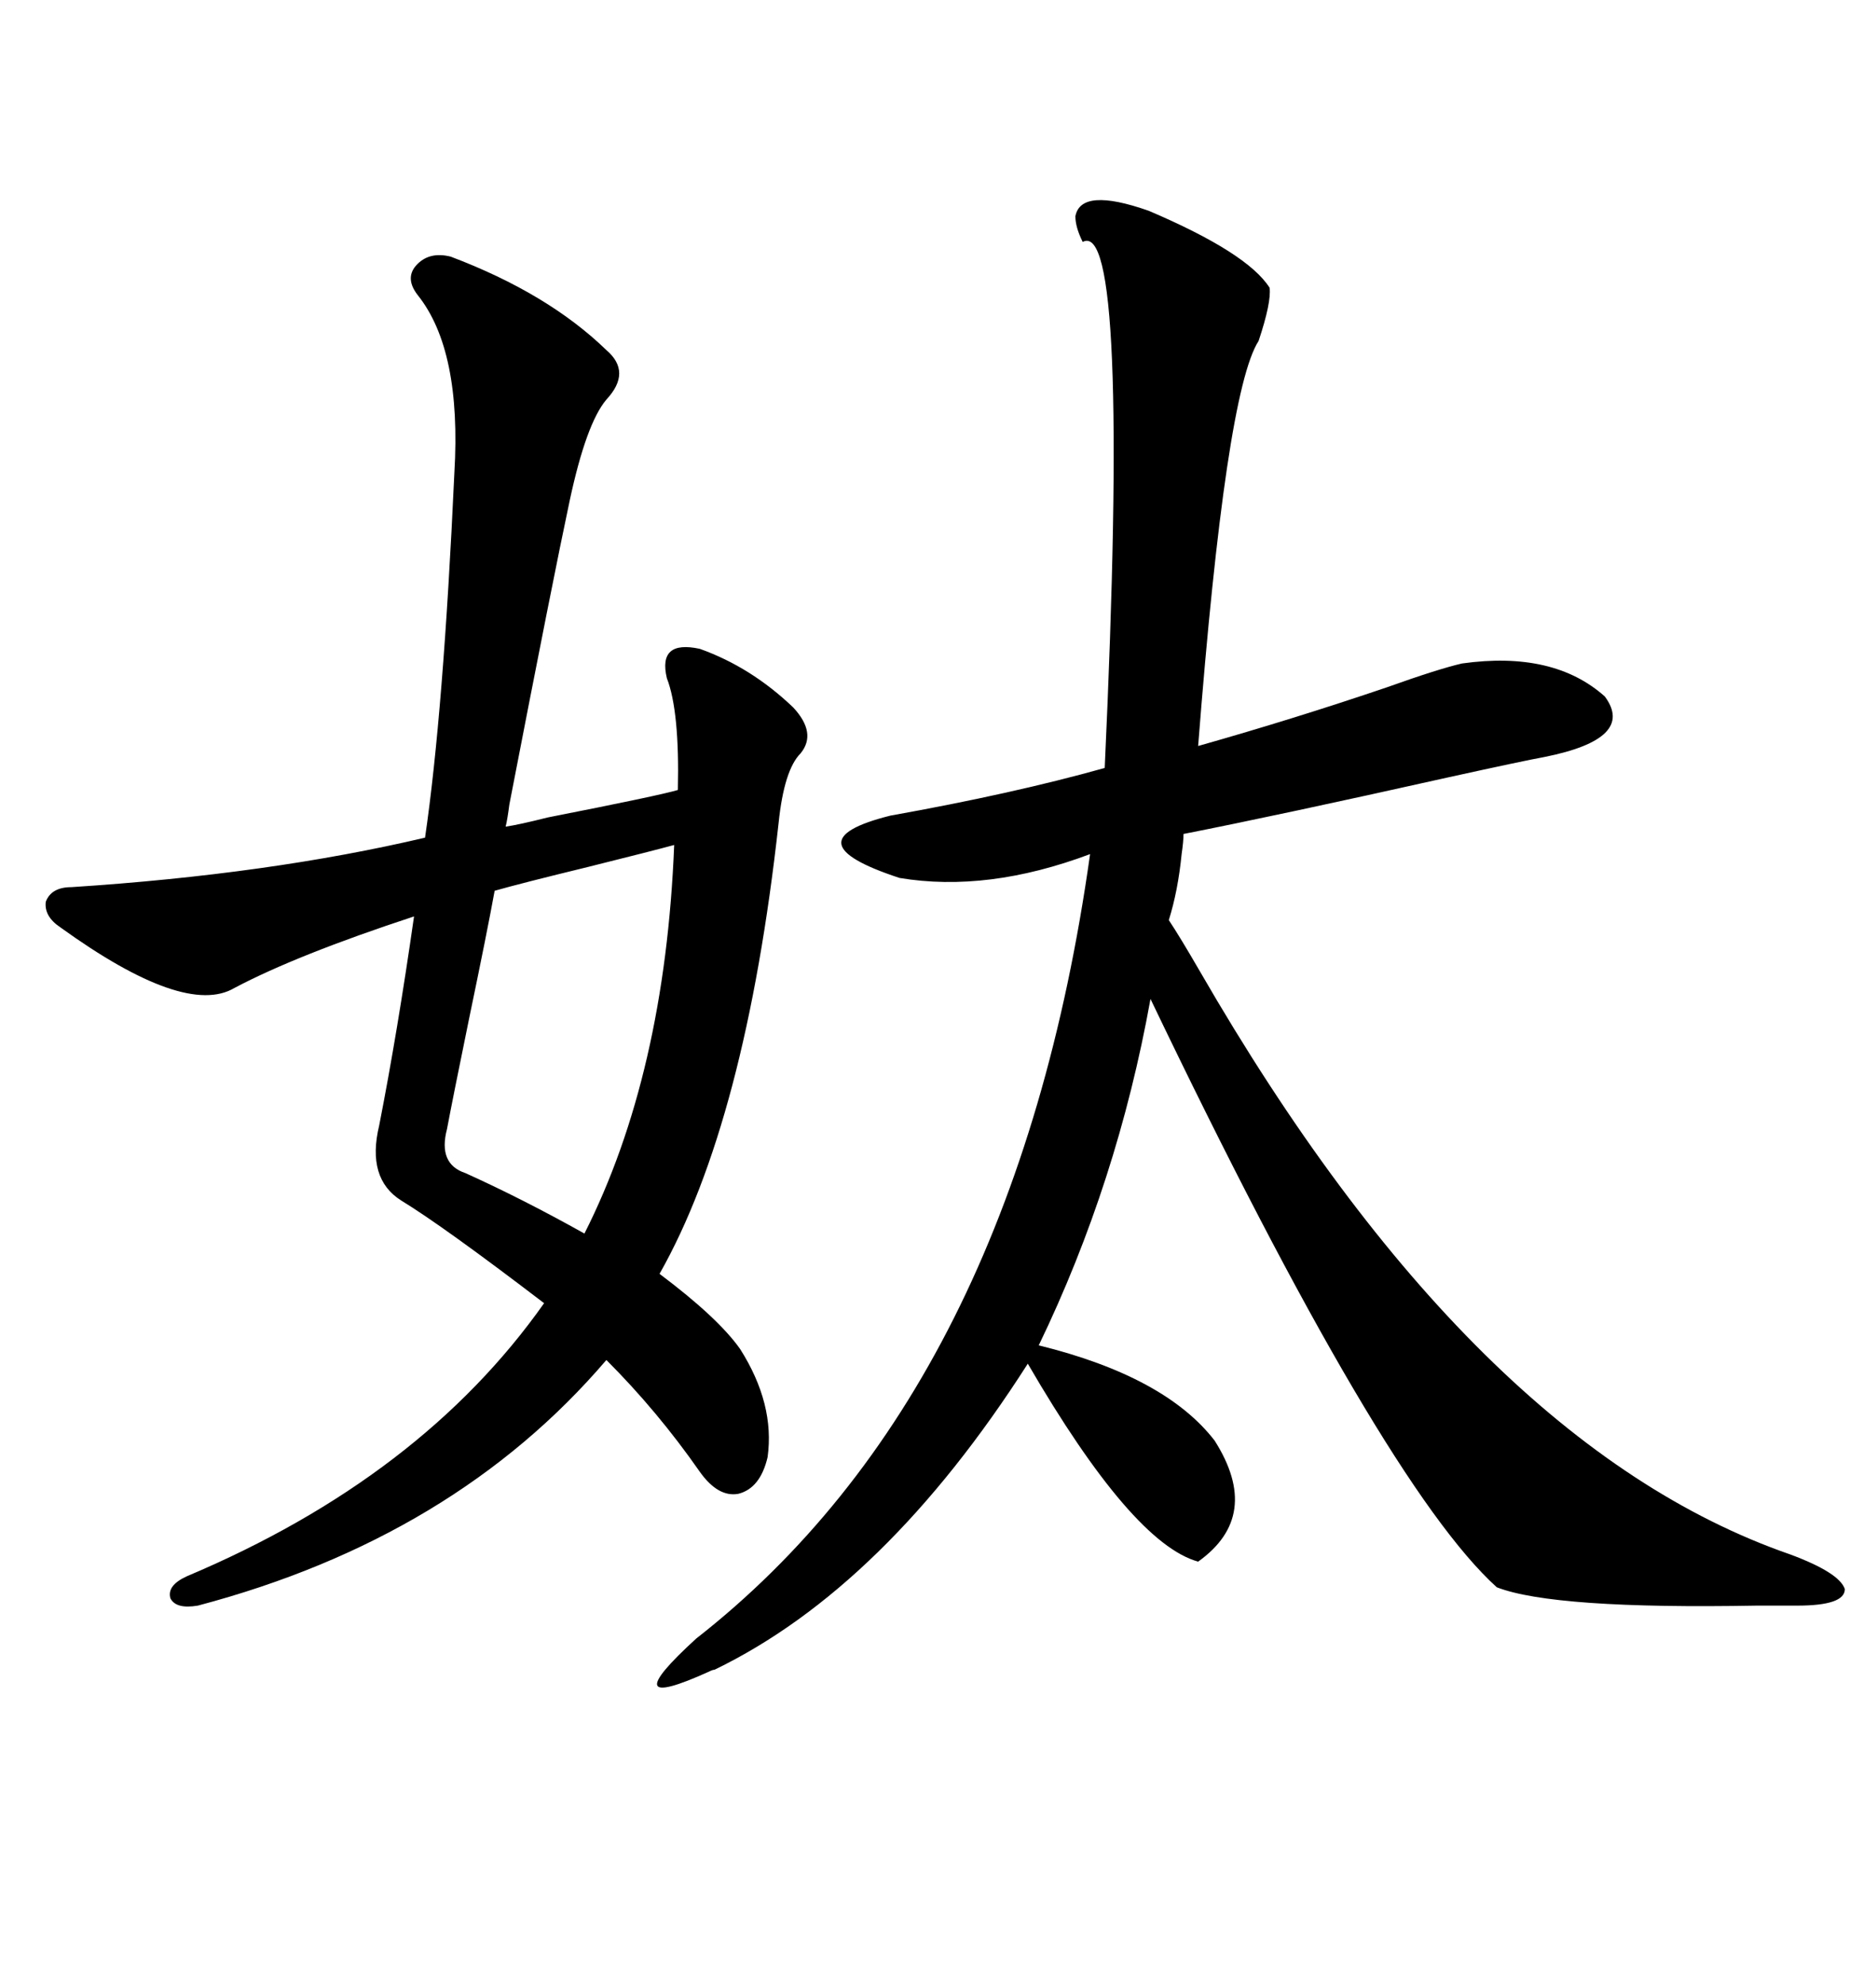 <svg xmlns="http://www.w3.org/2000/svg" xmlns:xlink="http://www.w3.org/1999/xlink" width="300" height="317.285"><path d="M171.97 34.57L171.97 34.57Q172.85 29.88 183.69 33.69L183.69 33.69Q199.51 40.43 203.03 46.00L203.03 46.00Q203.32 48.34 201.27 54.49L201.27 54.49Q196.00 62.70 191.60 119.24L191.60 119.24Q207.13 114.84 221.78 109.86L221.78 109.86Q229.98 106.93 233.79 106.05L233.79 106.05Q248.44 104.00 256.64 111.33L256.64 111.33Q261.62 118.07 246.97 121.00L246.97 121.00Q243.75 121.58 231.74 124.22L231.74 124.22Q204.20 130.37 189.26 133.30L189.26 133.30Q189.26 134.47 188.96 136.52L188.96 136.52Q188.38 142.38 186.91 147.07L186.91 147.07Q188.67 149.71 191.89 155.27L191.89 155.27Q235.55 230.86 286.23 248.44L286.23 248.44Q294.14 251.37 295.02 254.00L295.02 254.00Q295.02 256.64 287.40 256.64L287.40 256.64Q285.64 256.64 280.96 256.64L280.96 256.64Q248.44 257.23 239.36 253.71L239.36 253.71Q221.19 237.30 183.98 159.67L183.98 159.67Q178.71 188.96 166.11 215.04L166.11 215.04Q186.33 220.02 194.24 230.27L194.24 230.27Q201.86 242.29 191.60 249.61L191.60 249.61Q181.05 246.68 164.36 217.97L164.36 217.97Q141.50 253.71 114.26 266.89L114.26 266.89Q113.96 266.89 113.38 267.19L113.38 267.19Q97.85 274.22 111.33 261.91L111.33 261.91Q162.30 222.07 174.32 136.52L174.32 136.52Q157.91 142.68 143.85 140.33L143.85 140.33Q125.98 134.47 142.38 130.37L142.38 130.37Q162.01 126.86 176.66 122.75L176.66 122.75Q180.76 34.57 173.14 38.67L173.14 38.67Q171.97 36.33 171.97 34.57ZM72.07 41.02L72.07 41.02Q87.60 46.88 96.97 55.96L96.97 55.96Q101.07 59.47 96.97 63.87L96.97 63.87Q93.75 67.68 91.11 79.98L91.11 79.98Q88.48 92.29 81.45 128.61L81.45 128.61Q81.15 130.96 80.86 132.13L80.86 132.13Q82.91 131.84 87.60 130.66L87.60 130.66Q105.47 127.15 108.40 126.27L108.40 126.27Q108.69 113.67 106.64 108.40L106.64 108.40Q105.18 102.25 111.91 103.71L111.91 103.71Q120.12 106.64 126.86 113.09L126.86 113.09Q130.66 117.19 128.03 120.41L128.03 120.41Q125.39 123.05 124.51 131.54L124.51 131.54Q119.24 179.30 105.47 203.61L105.47 203.61Q114.84 210.64 118.36 215.63L118.36 215.63Q123.93 224.41 122.75 232.91L122.75 232.91Q121.58 237.89 118.07 238.77L118.07 238.77Q114.84 239.36 111.91 235.25L111.91 235.25Q105.18 225.59 96.97 217.38L96.97 217.38Q72.66 245.80 31.64 256.64L31.64 256.64Q28.13 257.23 27.25 255.47L27.25 255.47Q26.66 253.42 29.88 251.95L29.88 251.95Q67.38 236.13 87.01 208.30L87.01 208.30Q70.90 196.00 64.16 191.89L64.16 191.89Q58.59 188.38 60.64 179.88L60.64 179.88Q63.57 164.94 66.21 146.48L66.21 146.48Q47.46 152.64 37.50 157.91L37.50 157.91Q29.59 162.60 9.67 148.24L9.67 148.24Q7.03 146.48 7.32 144.14L7.32 144.14Q8.20 141.80 11.43 141.80L11.43 141.80Q43.07 139.75 67.97 133.89L67.97 133.89Q70.90 113.96 72.66 75.59L72.66 75.59Q73.83 55.96 66.80 47.17L66.80 47.17Q64.75 44.53 66.50 42.48L66.50 42.48Q68.55 40.14 72.07 41.02ZM107.81 135.06L107.81 135.06Q104.59 135.94 94.04 138.57L94.04 138.57Q83.20 141.21 79.10 142.38L79.10 142.38Q77.93 148.83 75 162.89L75 162.89Q72.36 175.78 71.48 180.47L71.48 180.47Q70.02 186.04 74.41 187.50L74.41 187.50Q83.50 191.60 93.46 197.17L93.46 197.17Q106.35 171.68 107.81 135.06Z"/></svg>